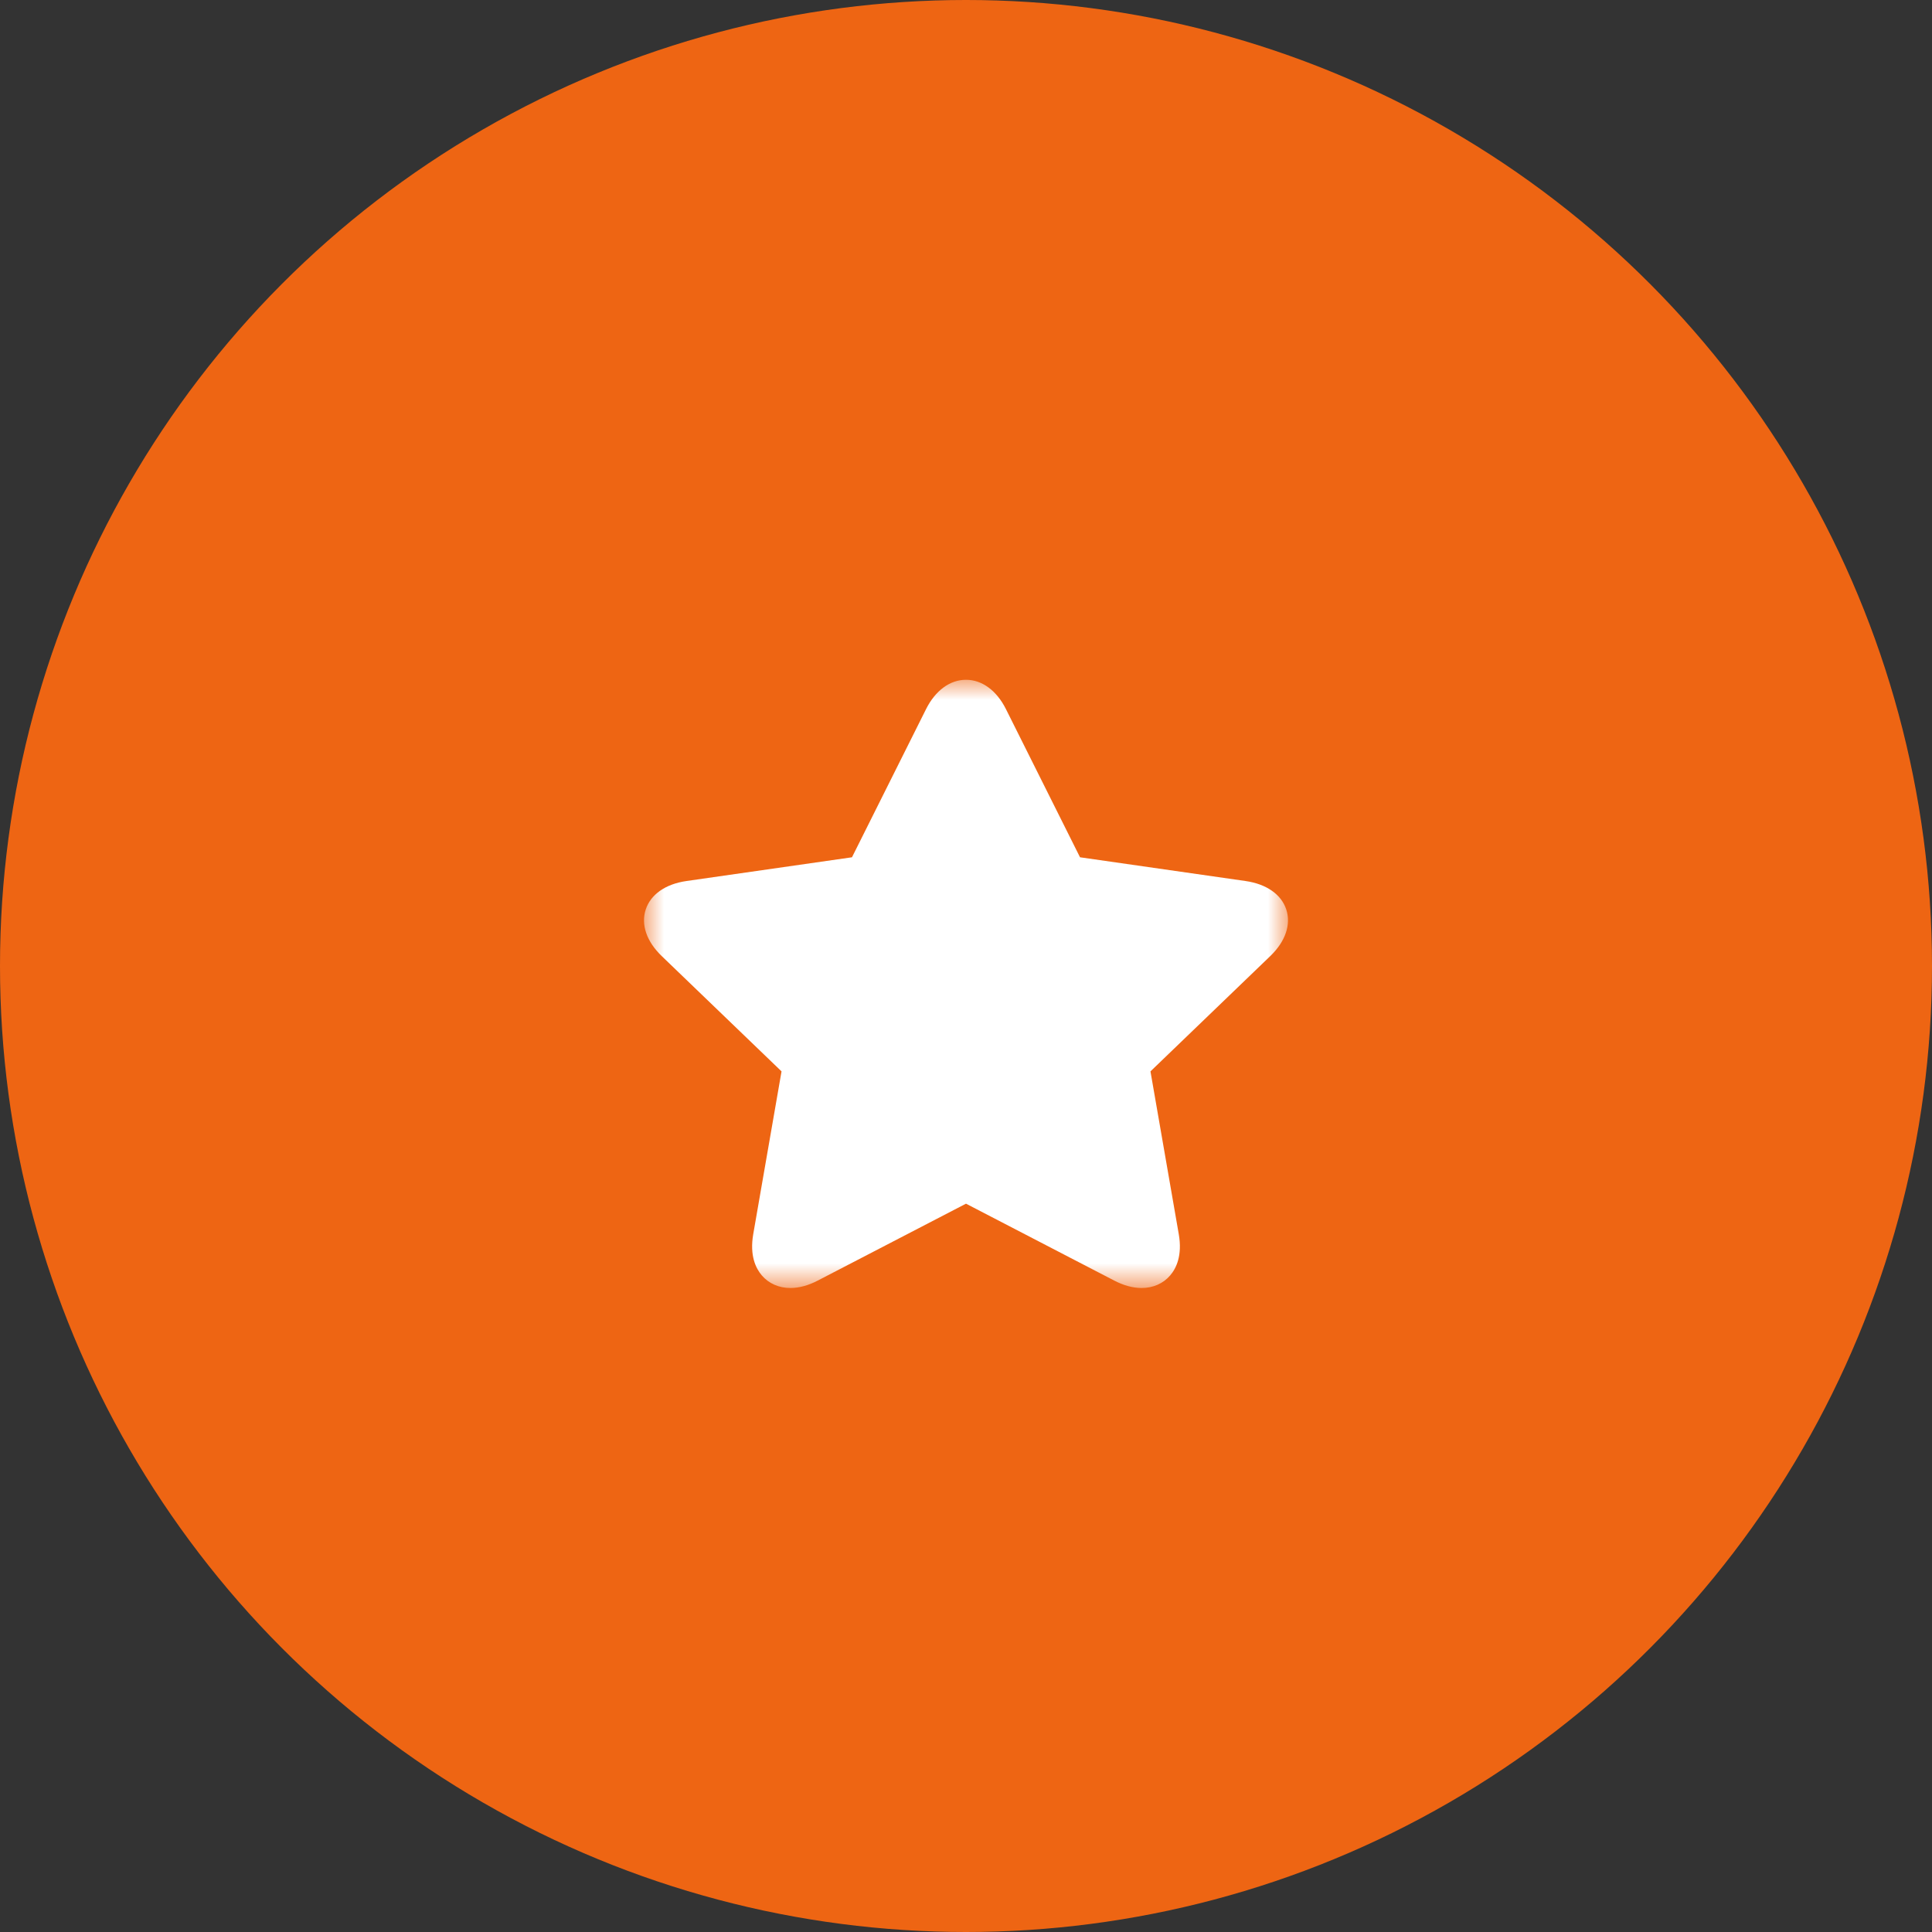 <?xml version="1.0" encoding="UTF-8"?>
<svg width="48px" height="48px" viewBox="0 0 48 48" version="1.1" xmlns="http://www.w3.org/2000/svg" xmlns:xlink="http://www.w3.org/1999/xlink">
    <rect x="0" y="0" width="48" height="48" fill="#333333" stroke="none"/>
    <title>Group 2</title>
    <defs>
        <polygon id="path-1" points="0 0 16 0 16 15.111 0 15.111"></polygon>
    </defs>
    <g id="Page-1" stroke="none" stroke-width="1" fill="none" fill-rule="evenodd">
        <g id="Option1" transform="translate(-767, -1012)">
            <g id="Group-2" transform="translate(767, 1012)">
                <circle id="Oval" fill="#EE6513" cx="24" cy="24" r="24"></circle>
                <g id="Group-3" transform="translate(16, 16.889)">
                    <mask id="mask-2" fill="white">
                        <use xlink:href="#path-1"></use>
                    </mask>
                    <g id="Clip-2"></g>
                    <path d="M15.957,5.707 C15.834,5.332 15.465,5.075 14.947,5 L10.833,4.41 L8.993,0.73 C8.761,0.266 8.399,0 8,0 C7.601,0 7.239,0.266 7.007,0.73 L5.167,4.41 L1.053,5 C0.534,5.075 0.166,5.332 0.043,5.707 C-0.08,6.081 0.064,6.503 0.44,6.864 L3.417,9.729 L2.714,13.773 C2.622,14.305 2.778,14.624 2.926,14.797 C3.1,15 3.352,15.111 3.637,15.111 C3.853,15.111 4.083,15.049 4.32,14.925 L8,13.016 L11.68,14.925 C11.917,15.049 12.147,15.111 12.363,15.111 L12.363,15.111 C12.648,15.111 12.901,15 13.074,14.797 C13.222,14.624 13.379,14.305 13.286,13.773 L12.583,9.729 L15.56,6.864 C15.936,6.503 16.08,6.081 15.957,5.707" id="Fill-1" fill="#FFFFFF" mask="url(#mask-2)"></path>
                </g>
            </g>
        </g>
    </g>
</svg>